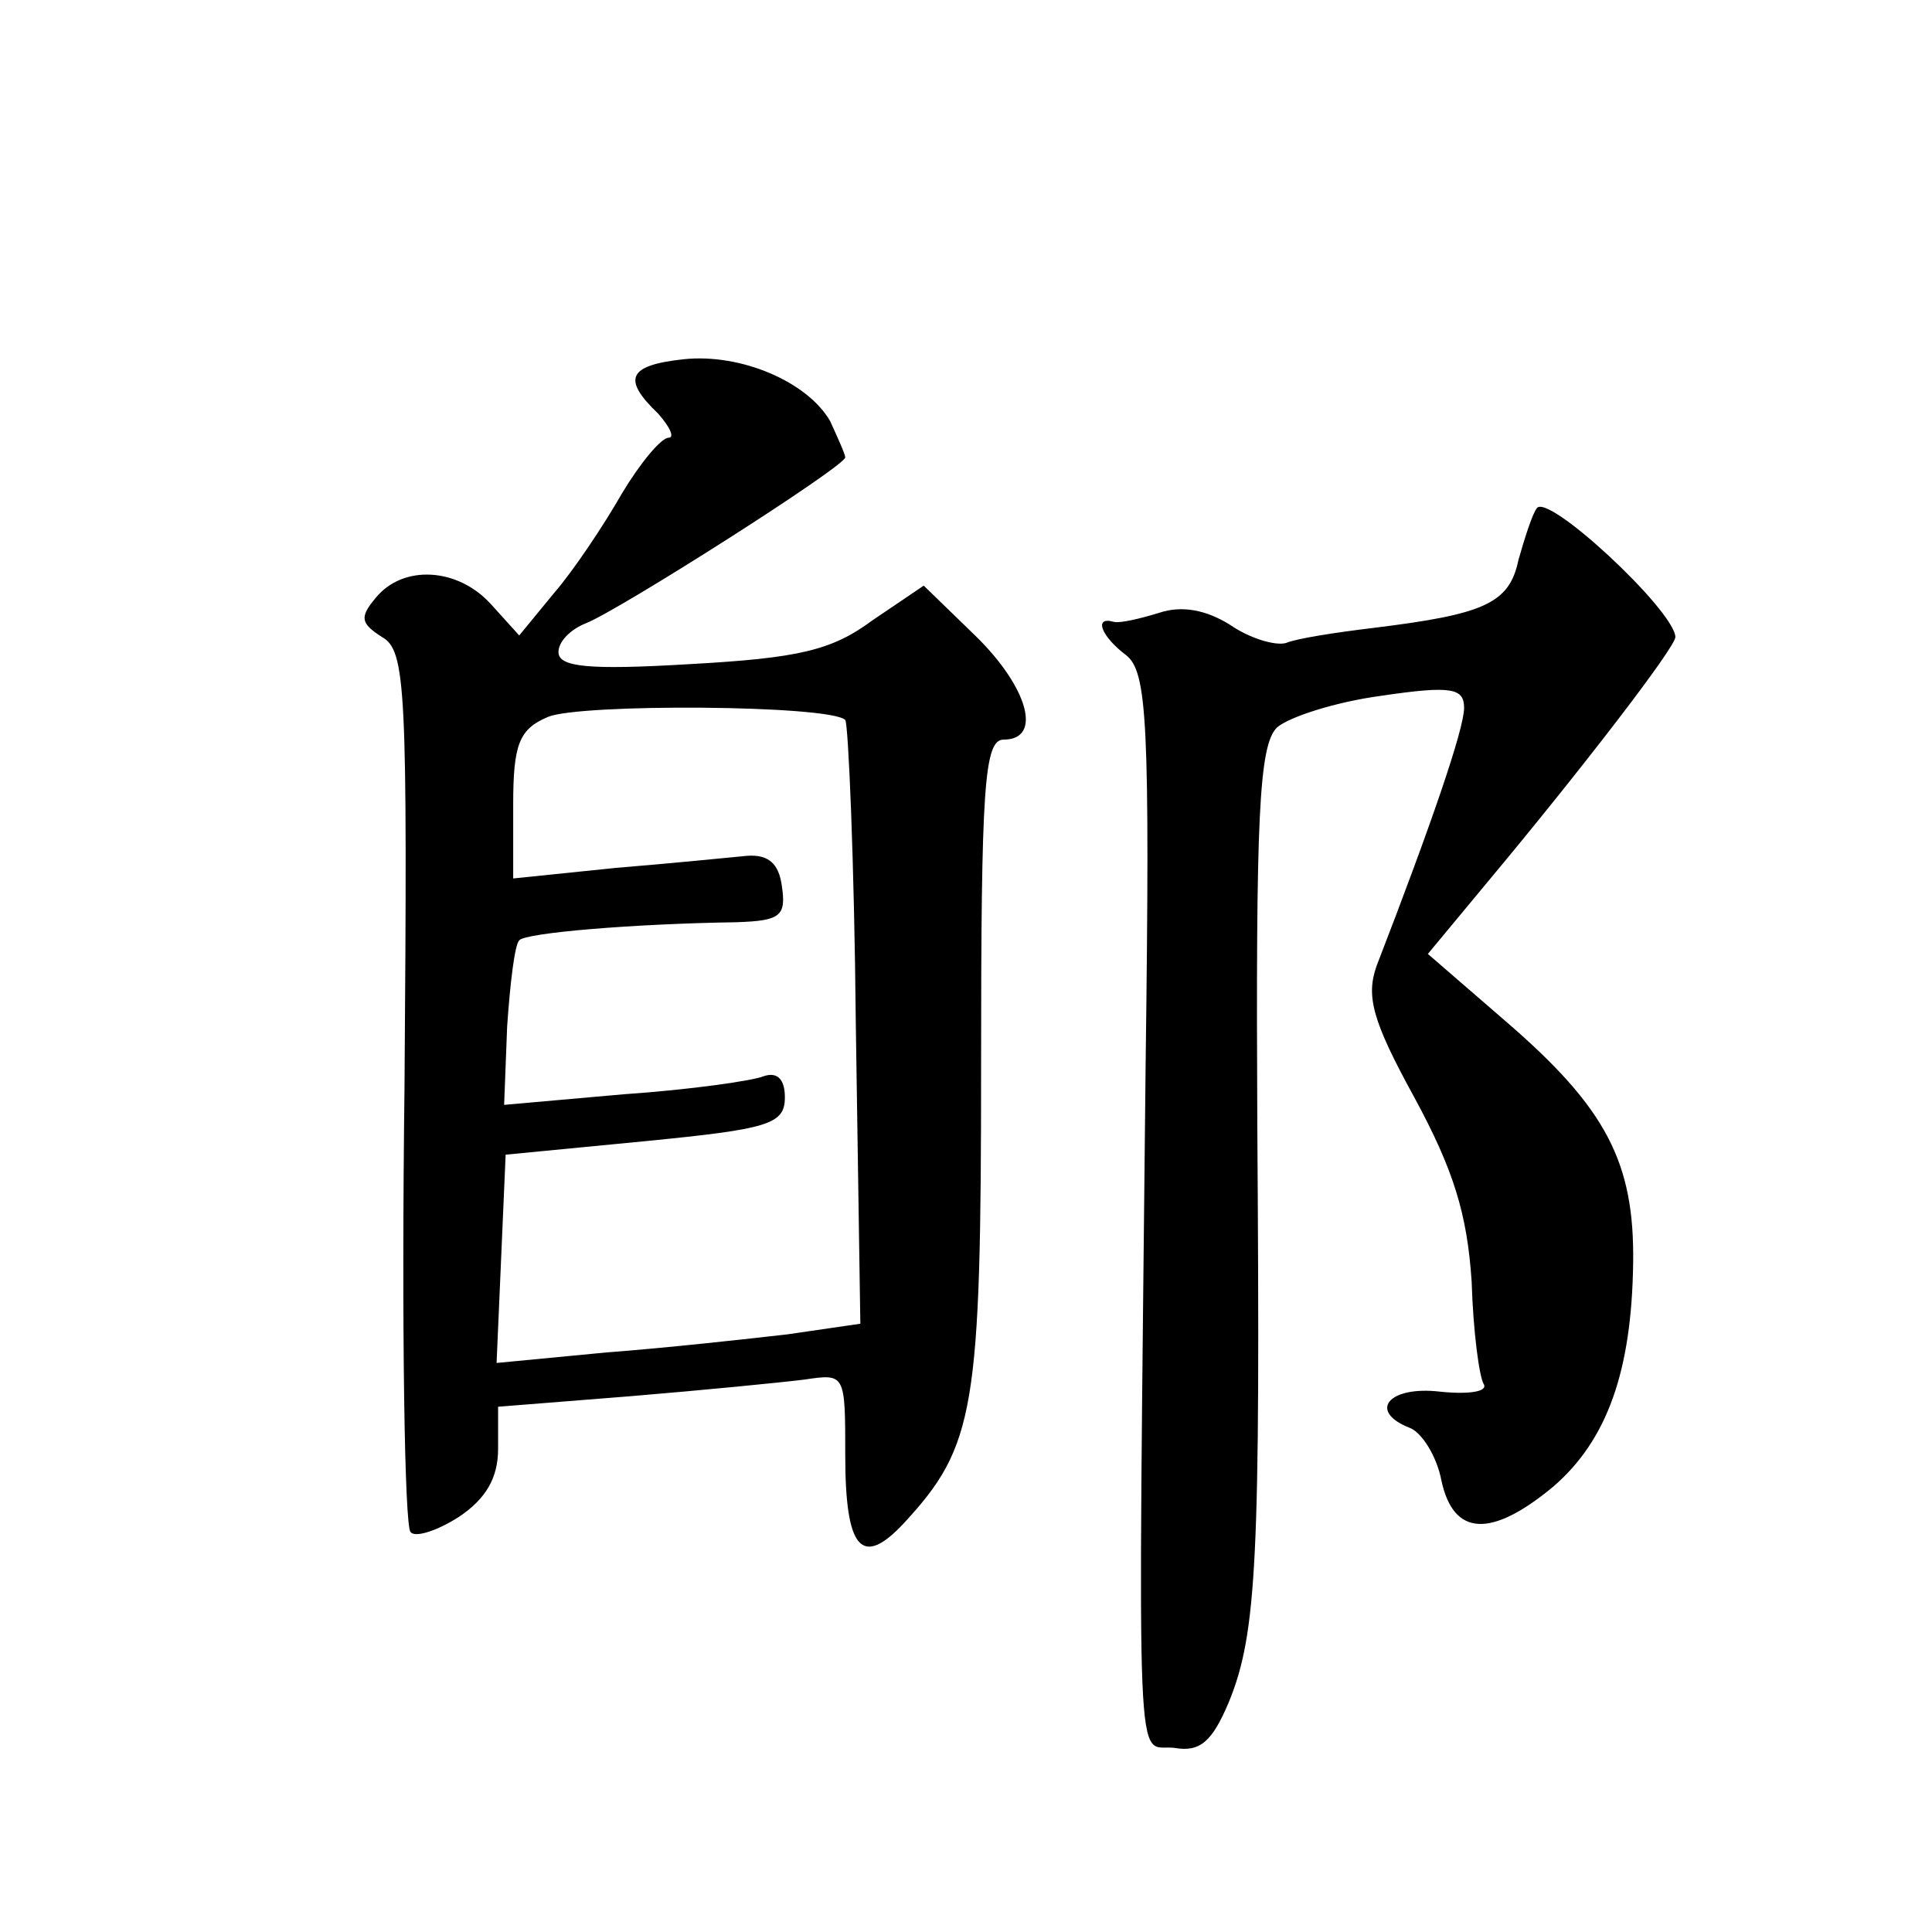 <?xml version="1.0" standalone="no"?>
<!DOCTYPE svg PUBLIC "-//W3C//DTD SVG 20010904//EN"
 "http://www.w3.org/TR/2001/REC-SVG-20010904/DTD/svg10.dtd">
<svg version="1.0" xmlns="http://www.w3.org/2000/svg"
 width="128pt" height="128pt" viewBox="0 0 128 128"
 preserveAspectRatio="xMidYMid meet">
<g transform="translate(0,128) scale(0.1,-0.1)"
fill="#0" stroke="none">
<path d="M453 1042 c-37 -4 -41 -13 -17 -36 8 -9 11 -16 7 -16 -5 0 -19 -17 -31
-37 -12 -21 -32 -51 -45 -66 l-23 -28 -19 21 c-22 24 -58 26 -76 4 -11 -13 -10
-17 4 -26 16 -9 17 -33 15 -298 -2 -158 0 -291 4 -295 3 -4 18 1 32 10 18 12 26
26 26 45 l0 28 88 7 c48 4 99 9 115 11 27 4 27 4 27 -50 0 -63 11 -75 39 -45 47
51 51 75 51 303 0 185 2 216 15 216 26 0 16 35 -19 69 l-34 33 -34 -23 c-27 -20
-49 -25 -121 -29 -67 -4 -87 -2 -87 8 0 7 8 15 18 19 21 8 172 104 172 110 0 2
-5 13 -10 24 -15 26 -59 45 -97 41z m107 -239 c2 -2 6 -93 7 -202 l3 -198 -48 -7
c-26 -3 -80 -9 -120 -12 l-73 -7 3 69 3 69 93 9 c81 8 92 11 92 29 0 12 -5 17 -14
14 -7 -3 -49 -9 -93 -12 l-79 -7 2 52 c2 29 5 54 8 57 4 5 76 11 144 12 29 1 33
4 30 24 -2 15 -9 21 -23 20 -11 -1 -50 -5 -87 -8 l-68 -7 0 49 c0 40 4 50 23 58
21 9 187 8 197 -2z M1018 943 c-3 -4 -8 -20 -12 -34 -6 -29 -23 -36 -96 -45 -25
-3 -51 -7 -58 -10 -7 -2 -24 3 -37 12 -16 10 -32 13 -47 8 -13 -4 -26 -7 -30 -6
-14 4 -8 -10 8 -22 14 -11 16 -43 13 -272 -5 -490 -7 -449 19 -452 17 -3 25 4 36
30 19 46 21 97 19 382 -1 204 1 252 13 264 8 7 39 17 69 21 47 7 55 5 55 -8 0 -14
-22 -78 -58 -171 -7 -20 -3 -36 25 -87 26 -48 35 -77 38 -122 1 -33 5 -63 8 -68
3 -5 -10 -7 -29 -5 -34 4 -48 -13 -20 -24 8 -3 18 -19 21 -35 8 -37 33 -38 74 -4
36 31 52 77 53 148 1 67 -18 103 -84 160 l-52 45 39 47 c61 73 125 156 125 163
-1 18 -86 97 -92 85z"/>
</g>
</svg>
